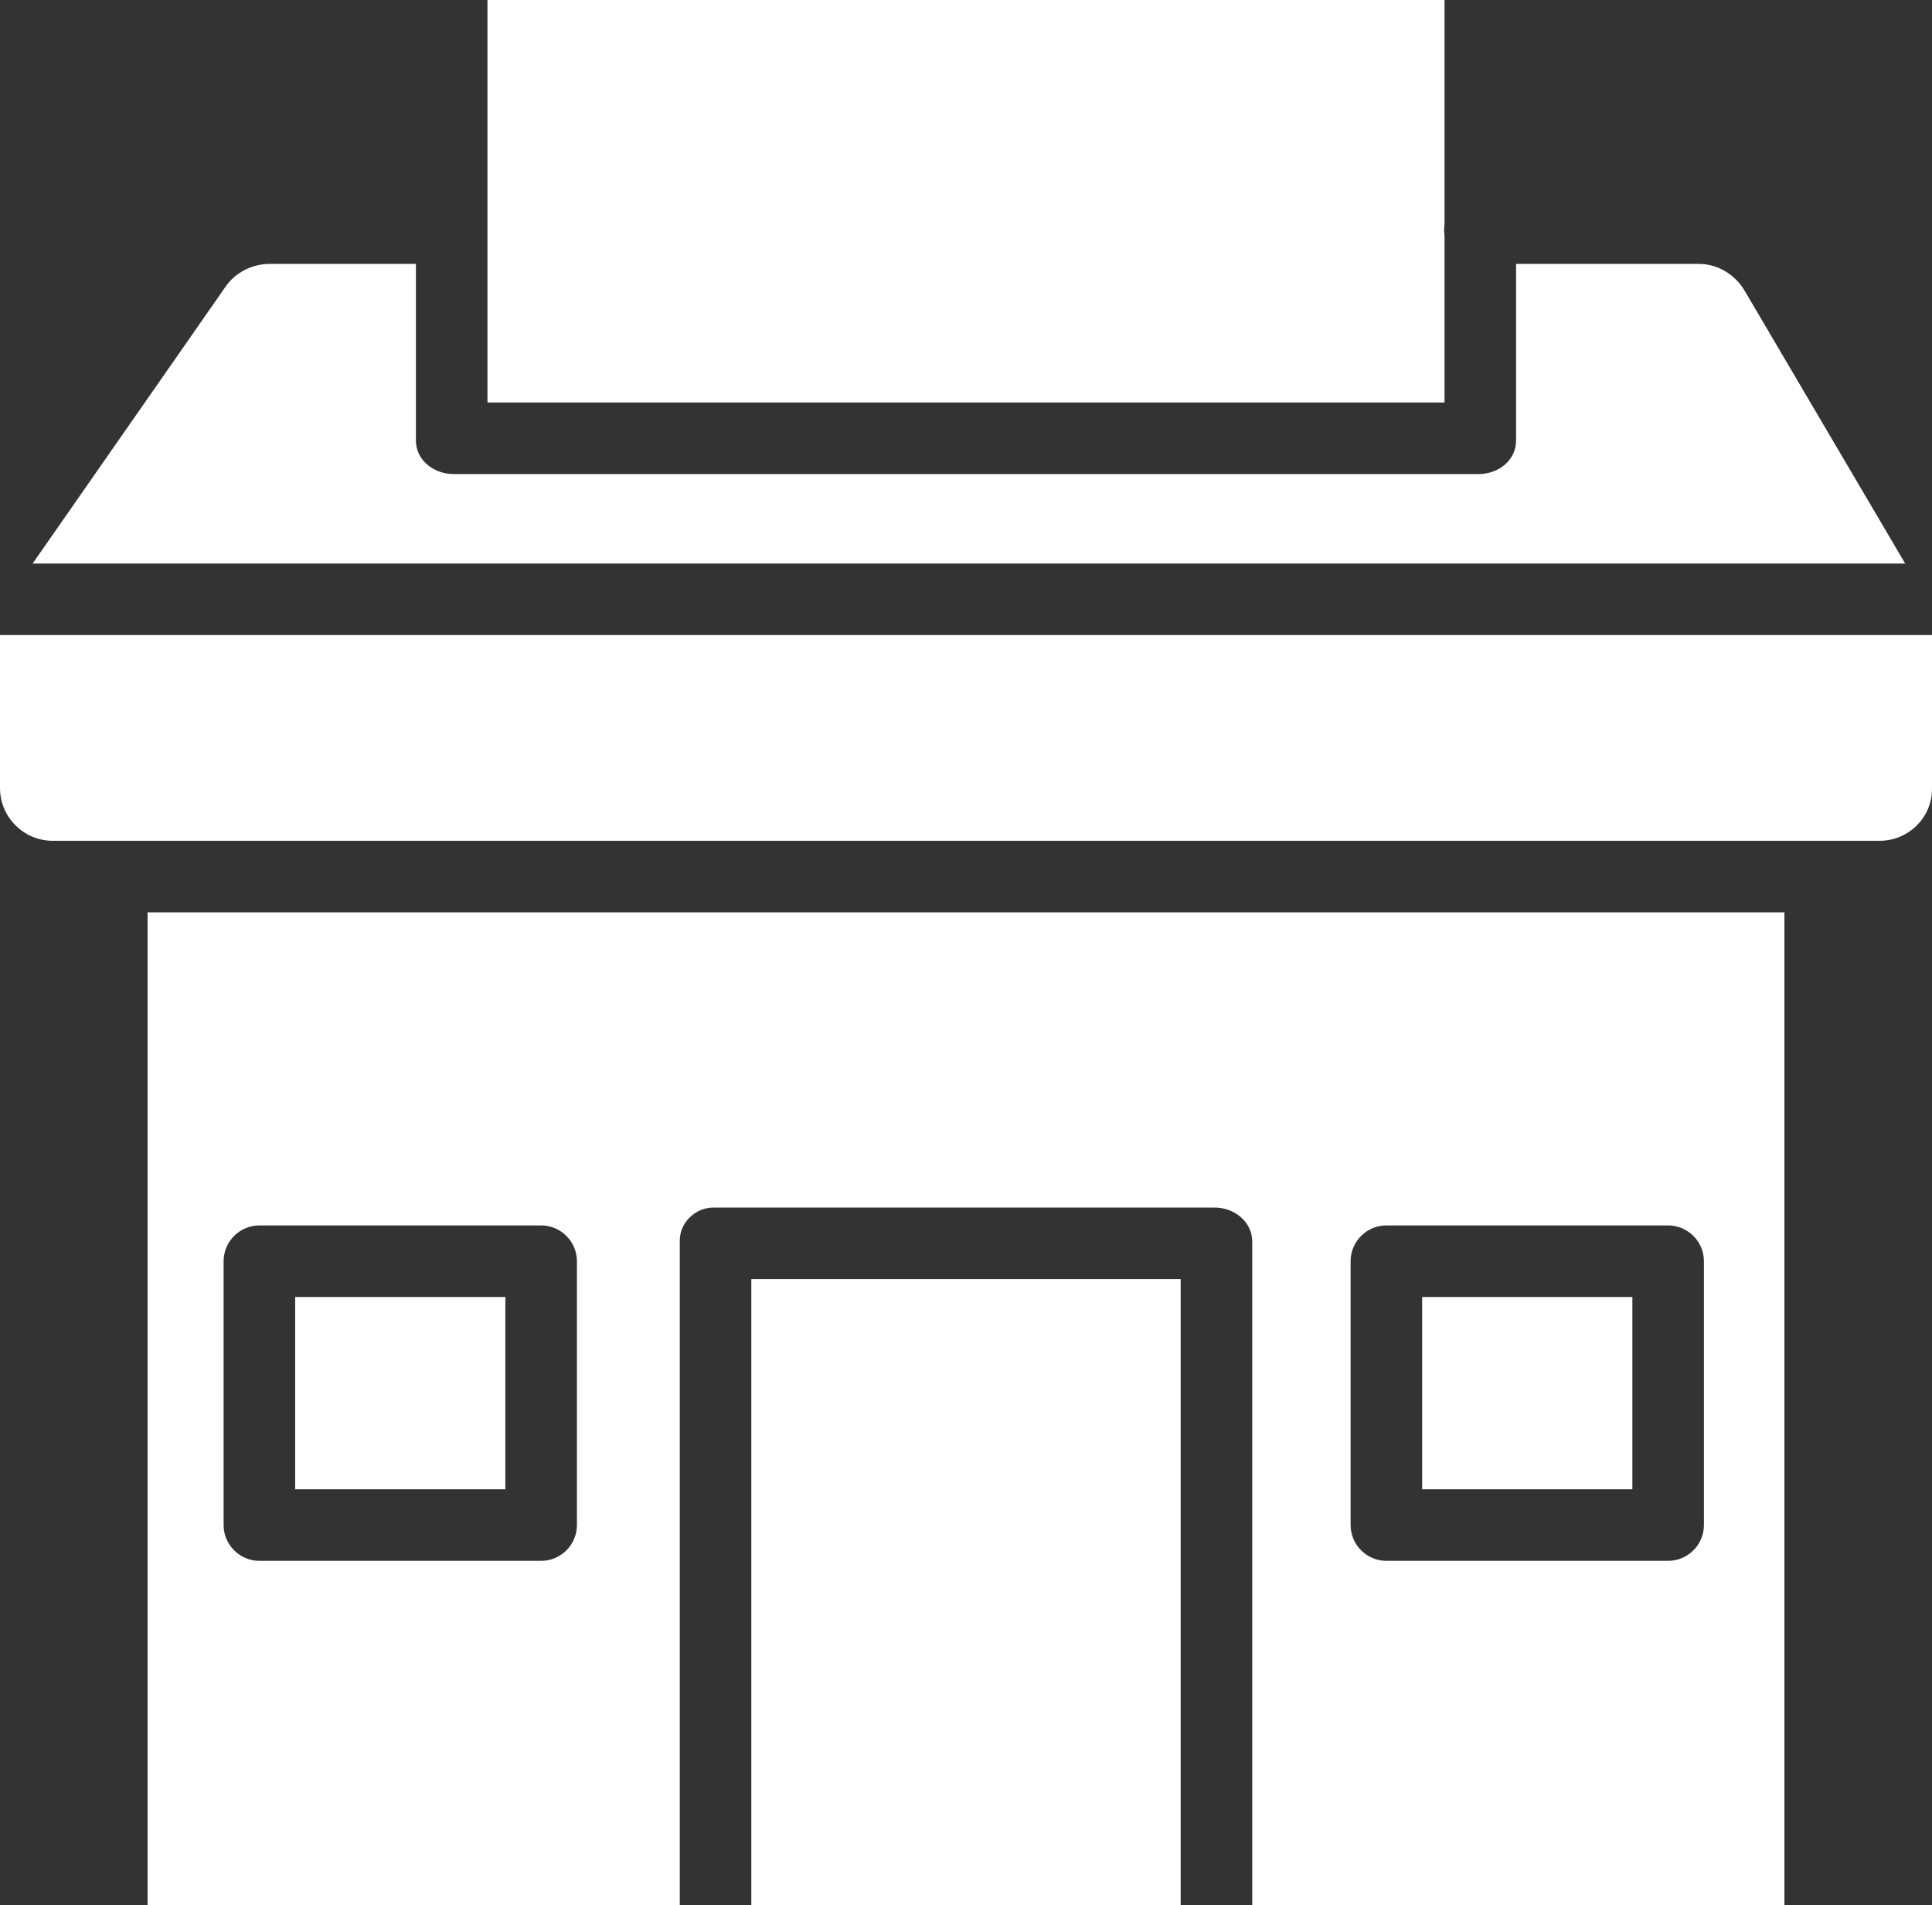 <?xml version="1.0" encoding="UTF-8"?> <!-- Generator: Adobe Illustrator 23.0.3, SVG Export Plug-In . SVG Version: 6.00 Build 0) --> <svg xmlns="http://www.w3.org/2000/svg" xmlns:xlink="http://www.w3.org/1999/xlink" id="Layer_1" x="0px" y="0px" viewBox="0 0 432 426" style="enable-background:new 0 0 432 426;" xml:space="preserve"><rect x="0" y="0" width="432" height="426" fill="#333333" stroke="none"/> <style type="text/css"> .st0{fill:#FFFFFF;} </style> <title>b1</title> <g> <path class="st0" d="M390.1,65c-2.2-3.7-6.1-6-10.3-6H339v39.5c0,4.4-3.9,7.5-8.4,7.5H101.4c-4.4,0-8.4-3.1-8.4-7.5V59H60.1 c-3.9,0.1-7.6,2-9.8,5.3L7.3,126H426L390.1,65z"></path> <rect x="168" y="286" class="st0" width="96" height="140"></rect> <path class="st0" d="M323,52.9c0-0.5-0.1-1-0.1-1.5s0.1-1,0.1-1.5V0H109v90h214V52.9z"></path> <rect x="318" y="290" class="st0" width="47" height="43"></rect> <path class="st0" d="M33,426h119V277.6c-0.1-4.1,3.3-7.5,7.4-7.6c0.1,0,0.3,0,0.4,0h111.8c4.4,0,8.4,3.2,8.4,7.6V426h119V204H33 V426z M302,282c0-4.4,3.6-8,8-8h63c4.4,0,8,3.6,8,8v59c0,4.4-3.6,8-8,8h-63c-4.4,0-8-3.6-8-8V282z M50,282c0-4.4,3.6-8,8-8h63 c4.4,0,8,3.6,8,8v59c0,4.4-3.6,8-8,8H58c-4.4,0-8-3.6-8-8V282z"></path> <path class="st0" d="M0,176.2c0,6.5,5.3,11.8,11.8,11.8c0.1,0,0.1,0,0.2,0h408.1c6.5,0.1,11.9-5.1,11.9-11.6c0-0.1,0-0.1,0-0.2V142 H0V176.2z"></path> <rect x="66" y="290" class="st0" width="47" height="43"></rect> </g> </svg> 